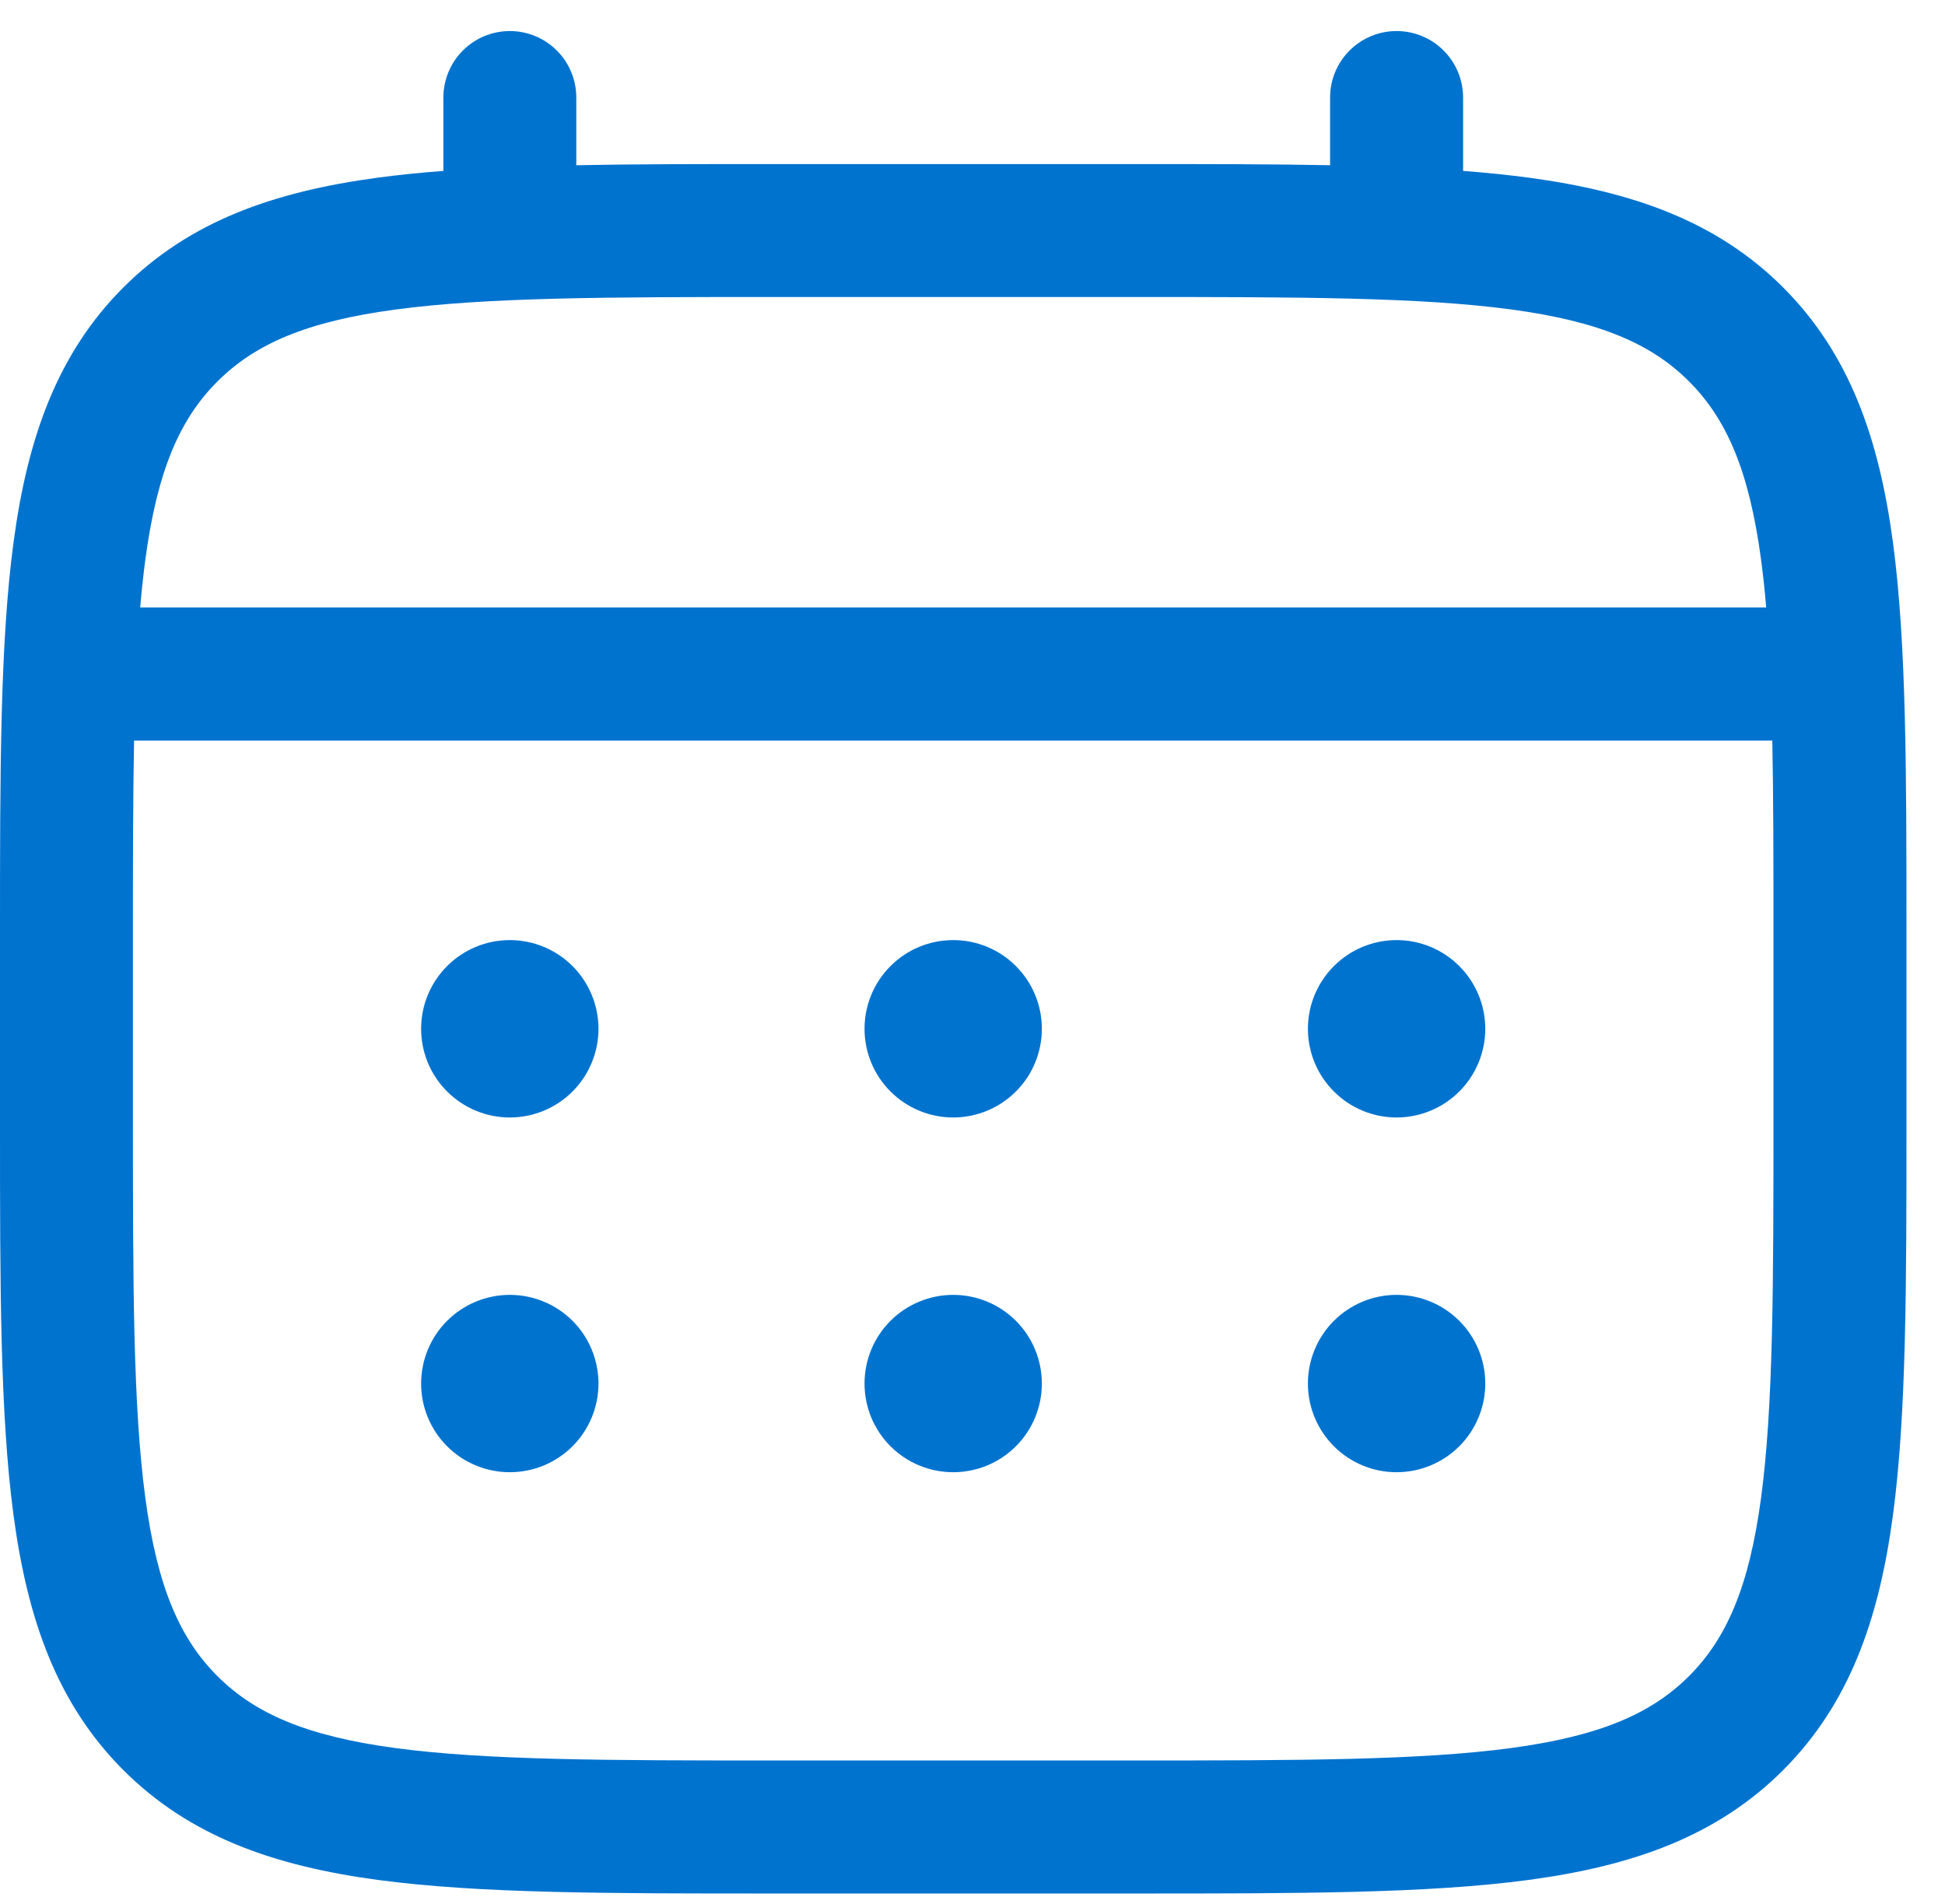 <svg width="47" height="46" viewBox="0 0 47 46" fill="none" xmlns="http://www.w3.org/2000/svg">
<path d="M33.748 27C34.316 27 34.861 26.774 35.263 26.372C35.665 25.971 35.891 25.425 35.891 24.857C35.891 24.289 35.665 23.744 35.263 23.342C34.861 22.94 34.316 22.714 33.748 22.714C33.179 22.714 32.635 22.94 32.233 23.342C31.831 23.744 31.605 24.289 31.605 24.857C31.605 25.425 31.831 25.971 32.233 26.372C32.635 26.774 33.179 27 33.748 27ZM33.748 35.571C34.316 35.571 34.861 35.346 35.263 34.944C35.665 34.542 35.891 33.997 35.891 33.429C35.891 32.86 35.665 32.315 35.263 31.913C34.861 31.512 34.316 31.286 33.748 31.286C33.179 31.286 32.635 31.512 32.233 31.913C31.831 32.315 31.605 32.86 31.605 33.429C31.605 33.997 31.831 34.542 32.233 34.944C32.635 35.346 33.179 35.571 33.748 35.571ZM25.176 24.857C25.176 25.425 24.951 25.971 24.549 26.372C24.147 26.774 23.602 27 23.034 27C22.465 27 21.92 26.774 21.518 26.372C21.116 25.971 20.891 25.425 20.891 24.857C20.891 24.289 21.116 23.744 21.518 23.342C21.92 22.94 22.465 22.714 23.034 22.714C23.602 22.714 24.147 22.94 24.549 23.342C24.951 23.744 25.176 24.289 25.176 24.857ZM25.176 33.429C25.176 33.997 24.951 34.542 24.549 34.944C24.147 35.346 23.602 35.571 23.034 35.571C22.465 35.571 21.92 35.346 21.518 34.944C21.116 34.542 20.891 33.997 20.891 33.429C20.891 32.86 21.116 32.315 21.518 31.913C21.92 31.512 22.465 31.286 23.034 31.286C23.602 31.286 24.147 31.512 24.549 31.913C24.951 32.315 25.176 32.86 25.176 33.429ZM12.319 27C12.888 27 13.433 26.774 13.835 26.372C14.236 25.971 14.462 25.425 14.462 24.857C14.462 24.289 14.236 23.744 13.835 23.342C13.433 22.94 12.888 22.714 12.319 22.714C11.751 22.714 11.206 22.94 10.804 23.342C10.402 23.744 10.176 24.289 10.176 24.857C10.176 25.425 10.402 25.971 10.804 26.372C11.206 26.774 11.751 27 12.319 27ZM12.319 35.571C12.888 35.571 13.433 35.346 13.835 34.944C14.236 34.542 14.462 33.997 14.462 33.429C14.462 32.86 14.236 32.315 13.835 31.913C13.433 31.512 12.888 31.286 12.319 31.286C11.751 31.286 11.206 31.512 10.804 31.913C10.402 32.315 10.176 32.86 10.176 33.429C10.176 33.997 10.402 34.542 10.804 34.944C11.206 35.346 11.751 35.571 12.319 35.571Z" fill="#0073CF"/>
<path fill-rule="evenodd" clip-rule="evenodd" d="M12.319 0.75C12.745 0.75 13.154 0.919 13.456 1.221C13.757 1.522 13.926 1.931 13.926 2.357V3.992C15.345 3.964 16.907 3.964 18.626 3.964H27.439C29.16 3.964 30.722 3.964 32.141 3.992V2.357C32.141 1.931 32.31 1.522 32.611 1.221C32.913 0.919 33.322 0.75 33.748 0.75C34.174 0.75 34.583 0.919 34.884 1.221C35.186 1.522 35.355 1.931 35.355 2.357V4.129C35.912 4.172 36.44 4.226 36.939 4.292C39.45 4.631 41.484 5.342 43.089 6.945C44.691 8.55 45.403 10.584 45.741 13.095C46.069 15.538 46.069 18.656 46.069 22.594V27.12C46.069 31.059 46.069 34.179 45.741 36.619C45.403 39.131 44.691 41.164 43.089 42.769C41.484 44.372 39.45 45.084 36.939 45.422C34.496 45.75 31.378 45.75 27.439 45.75H18.63C14.691 45.75 11.571 45.75 9.131 45.422C6.619 45.084 4.586 44.372 2.981 42.769C1.378 41.164 0.666 39.131 0.328 36.619C0 34.176 0 31.059 0 27.12V22.594C0 18.656 0 15.536 0.328 13.095C0.666 10.584 1.378 8.55 2.981 6.945C4.586 5.342 6.619 4.631 9.131 4.292C9.631 4.226 10.159 4.172 10.714 4.129V2.357C10.714 1.931 10.883 1.523 11.184 1.221C11.485 0.92 11.893 0.751 12.319 0.75ZM9.555 7.479C7.401 7.768 6.159 8.312 5.252 9.219C4.346 10.125 3.801 11.368 3.512 13.521C3.464 13.886 3.422 14.271 3.388 14.676H42.679C42.645 14.271 42.604 13.885 42.555 13.519C42.266 11.366 41.721 10.123 40.815 9.216C39.909 8.31 38.666 7.766 36.51 7.476C34.309 7.181 31.406 7.176 27.319 7.176H18.748C14.661 7.176 11.76 7.183 9.555 7.479ZM3.212 22.714C3.212 20.884 3.212 19.292 3.24 17.893H42.827C42.855 19.292 42.855 20.884 42.855 22.714V27C42.855 31.086 42.851 33.99 42.555 36.193C42.266 38.346 41.721 39.589 40.815 40.496C39.909 41.402 38.666 41.946 36.51 42.236C34.309 42.531 31.406 42.536 27.319 42.536H18.748C14.661 42.536 11.76 42.531 9.555 42.236C7.401 41.946 6.159 41.402 5.252 40.496C4.346 39.589 3.801 38.346 3.512 36.191C3.216 33.99 3.212 31.086 3.212 27V22.714Z" fill="#0073CF"/>
</svg>
